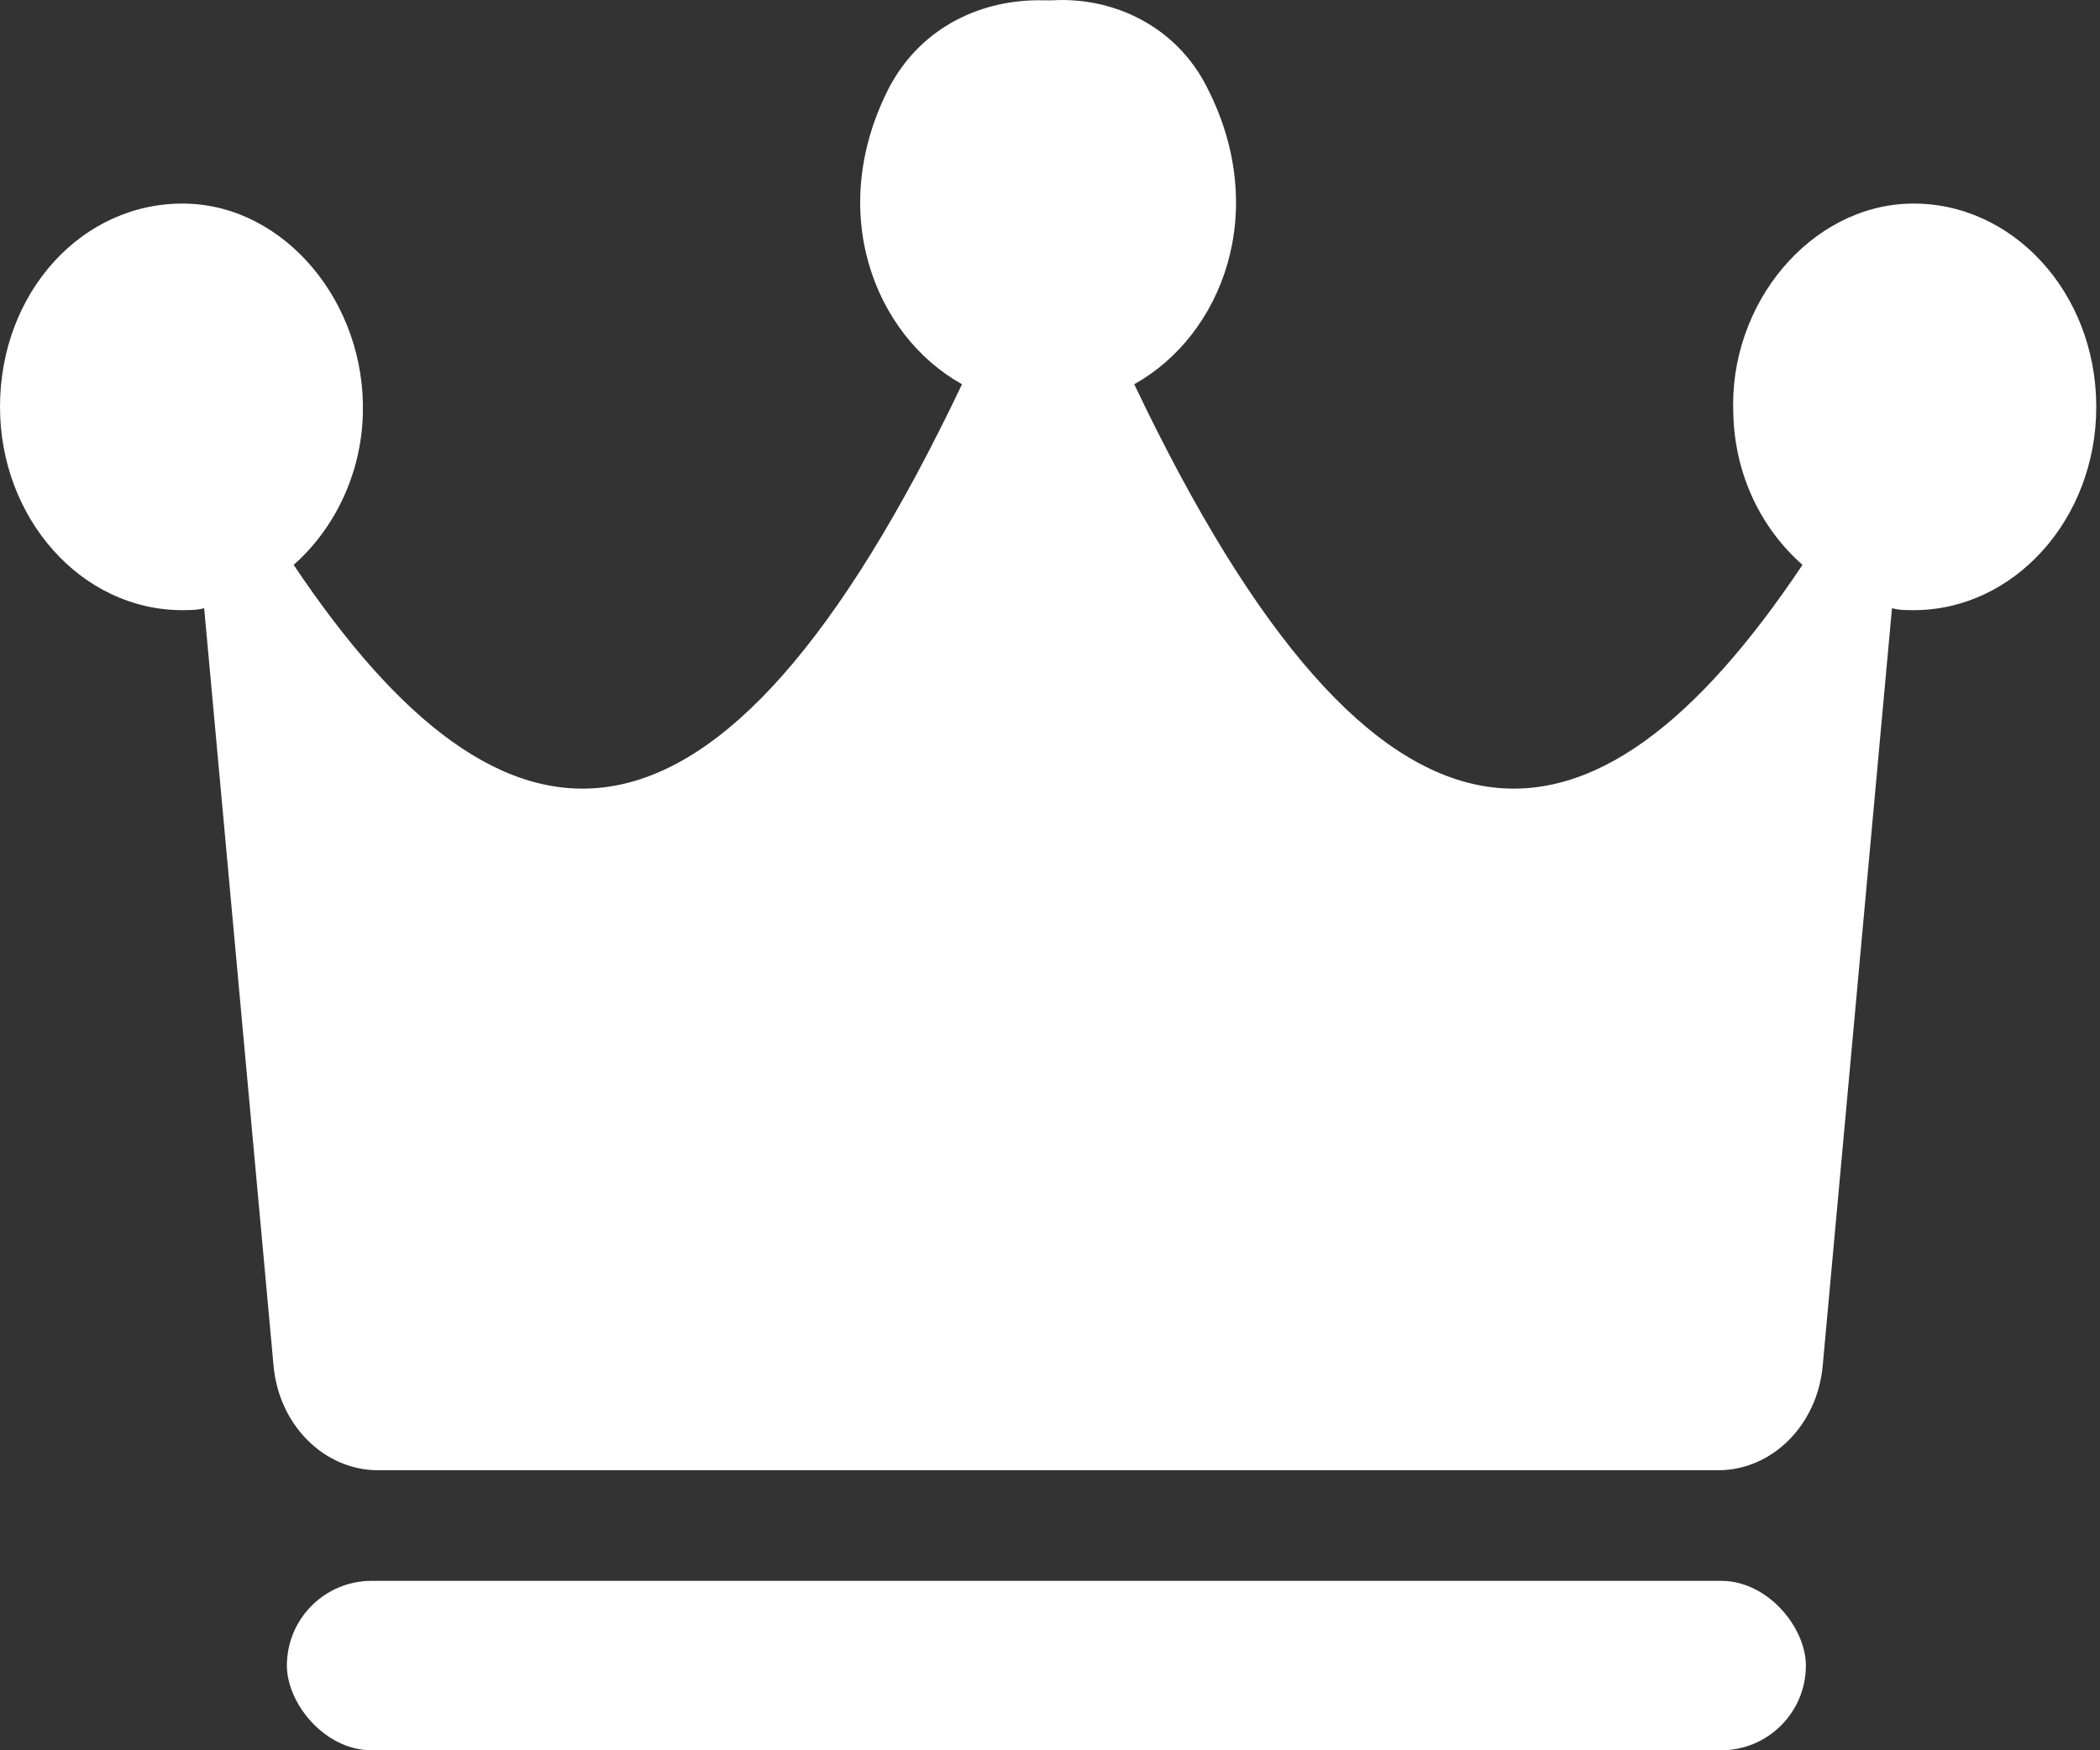 <svg width="18" height="15" viewBox="0 0 18 15" fill="none" xmlns="http://www.w3.org/2000/svg">
<rect x="0" y="0" width="18" height="15" fill="#333333" stroke="none"/>
<path d="M16.376 1.745C15.523 1.761 14.814 2.599 14.857 3.551C14.872 4.083 15.103 4.535 15.45 4.841C13.657 7.519 11.834 7.729 9.722 3.293C10.474 2.874 10.893 1.809 10.344 0.745C10.083 0.229 9.548 -0.03 9.013 0.003C8.998 0.003 8.998 0.003 8.984 0.003C8.984 0.003 8.969 0.003 8.955 0.003C8.42 -0.013 7.899 0.229 7.624 0.745C7.074 1.809 7.494 2.874 8.246 3.293C6.134 7.729 4.311 7.519 2.517 4.841C2.864 4.535 3.096 4.067 3.11 3.551C3.139 2.599 2.445 1.761 1.591 1.745C0.709 1.728 0 2.503 0 3.487C0 4.438 0.694 5.229 1.562 5.229C1.62 5.229 1.693 5.229 1.75 5.212L2.344 11.696C2.387 12.212 2.778 12.6 3.241 12.6H8.984H14.727C15.19 12.6 15.581 12.212 15.624 11.696L16.217 5.212C16.275 5.229 16.333 5.229 16.405 5.229C17.259 5.229 17.968 4.454 17.968 3.487C17.968 2.503 17.244 1.728 16.376 1.745Z" fill="white"/>
<rect x="2.459" y="13.548" width="13.02" height="1.452" rx="0.726" fill="white"/>
</svg>
